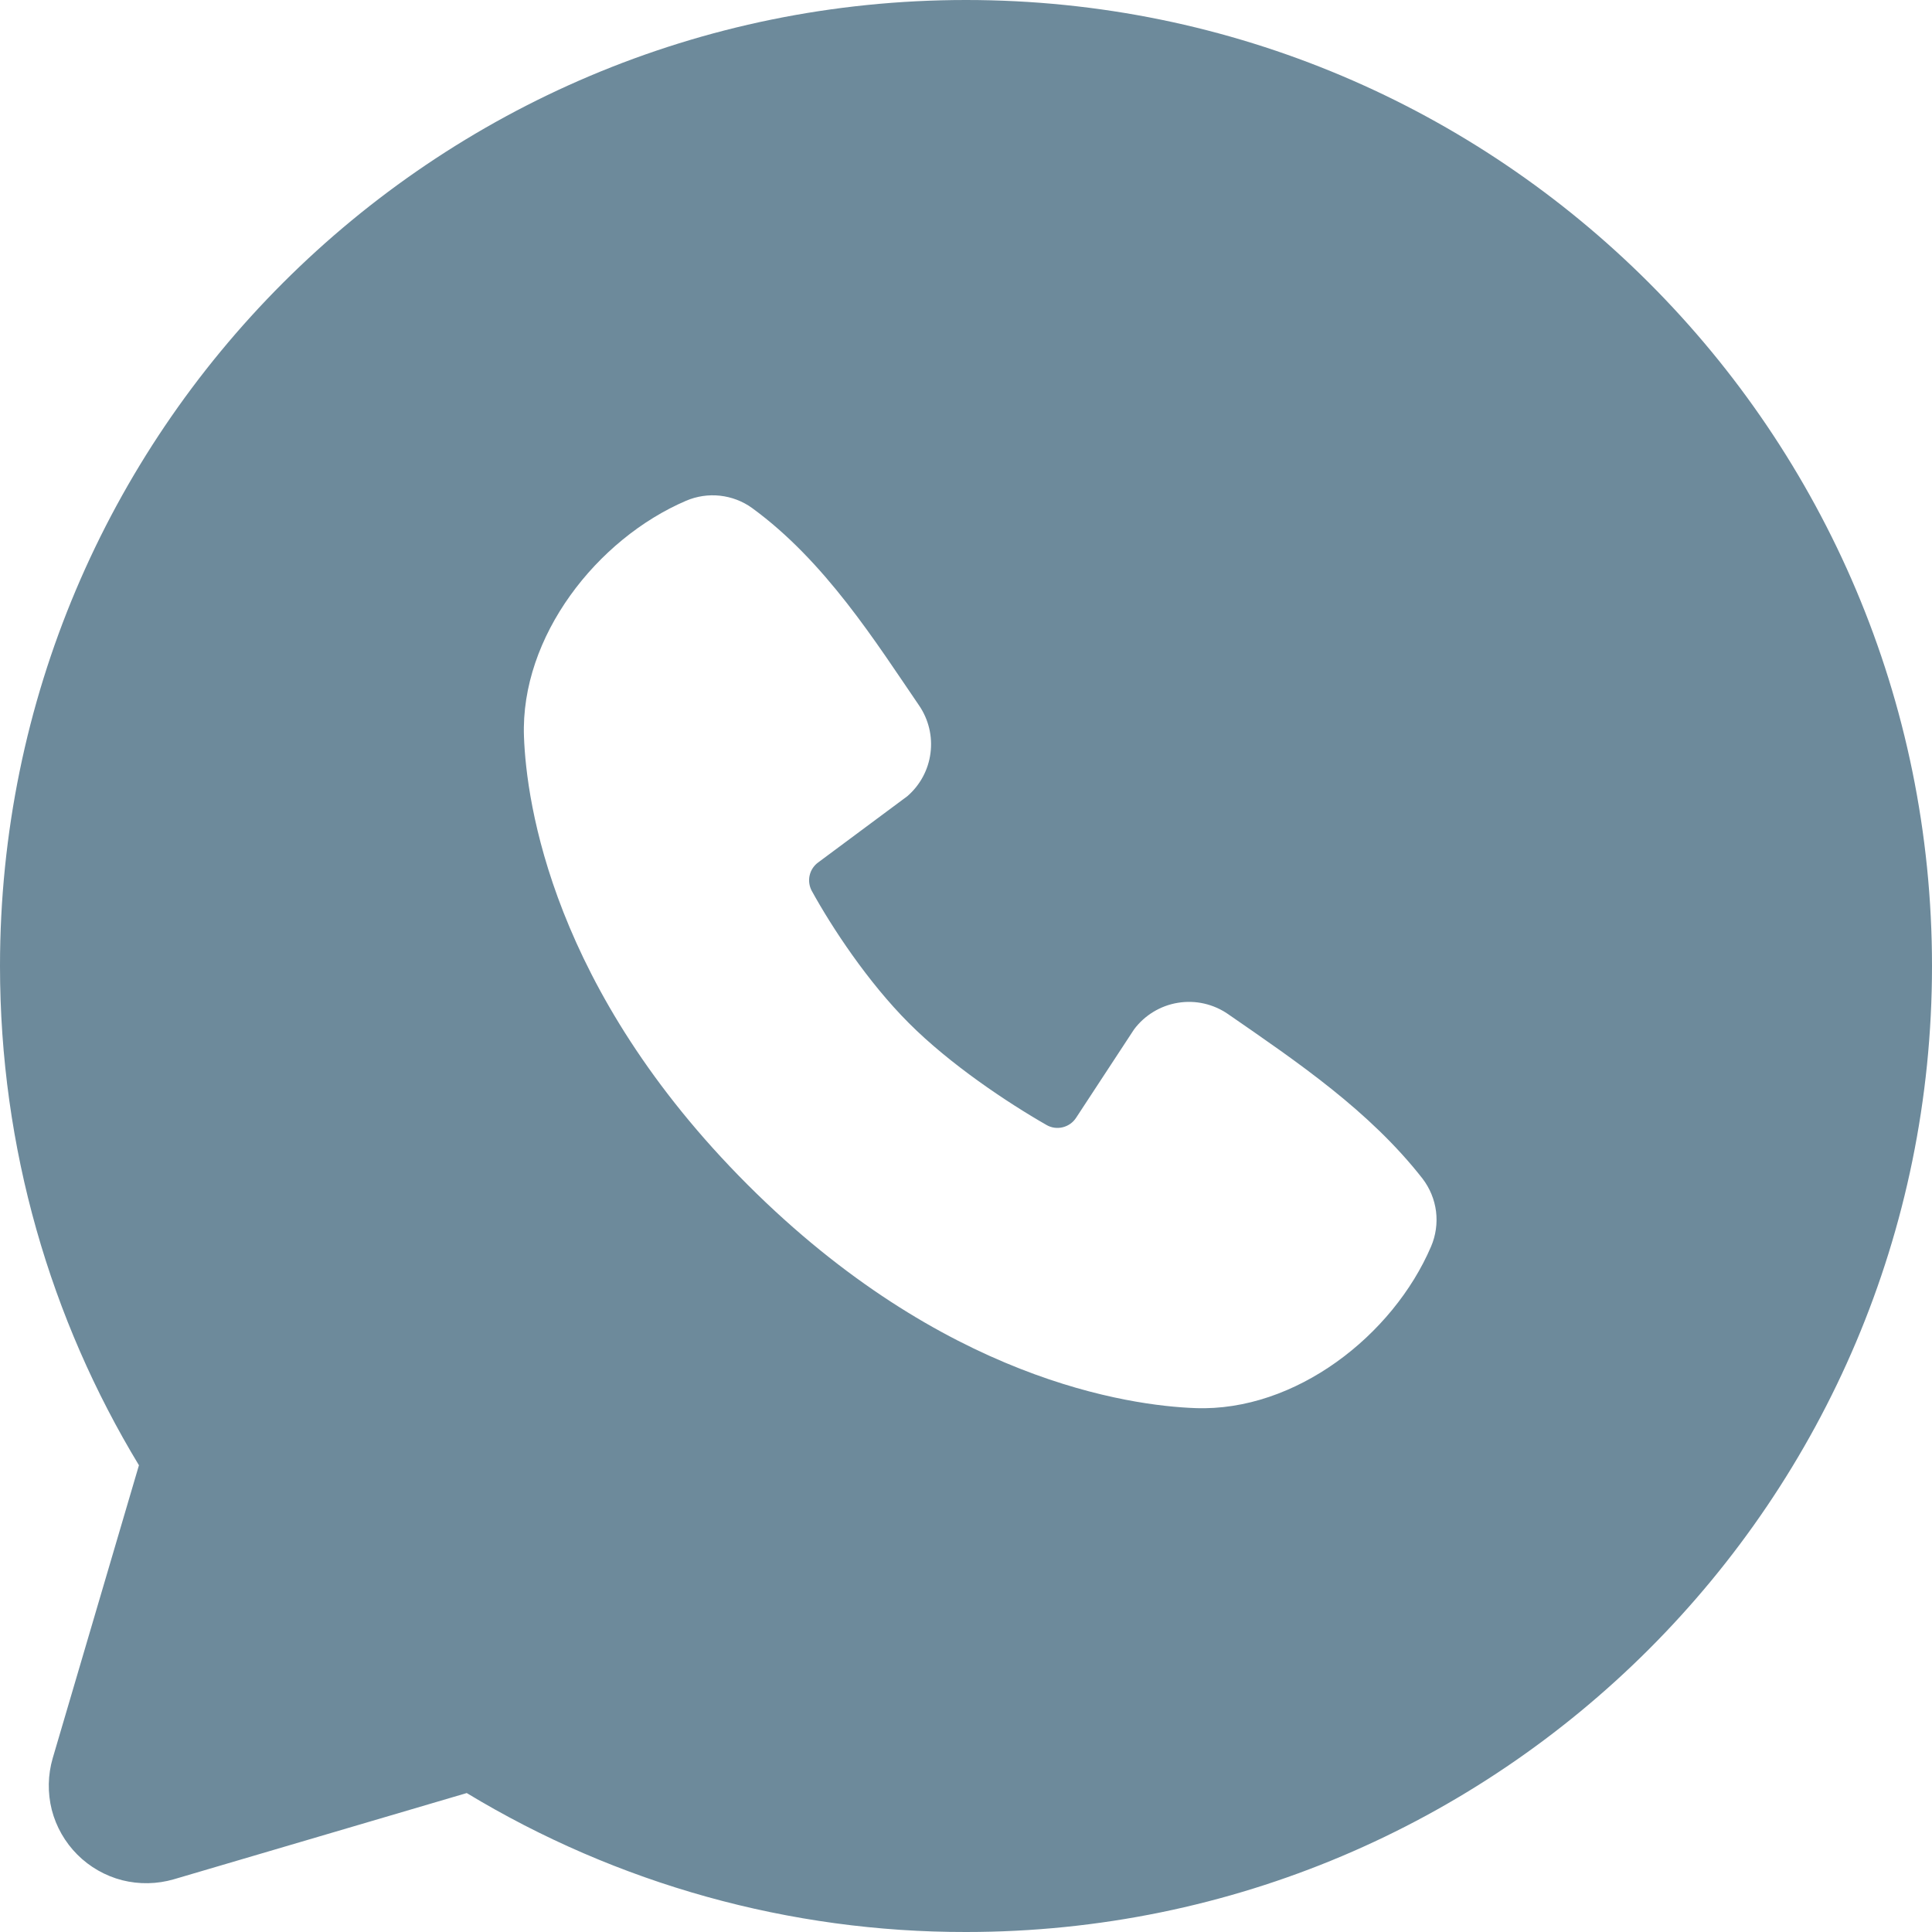 <?xml version="1.0" encoding="UTF-8"?> <svg xmlns="http://www.w3.org/2000/svg" width="24" height="24" viewBox="0 0 24 24" fill="none"><path fill-rule="evenodd" clip-rule="evenodd" d="M12 0C5.372 0 0 5.372 0 12C0 14.268 0.63 16.392 1.726 18.202L0.655 21.84C0.594 22.049 0.59 22.27 0.643 22.482C0.697 22.692 0.807 22.885 0.961 23.039C1.115 23.193 1.308 23.303 1.518 23.357C1.73 23.41 1.951 23.406 2.16 23.345L5.798 22.274C7.669 23.406 9.814 24.003 12 24C18.628 24 24 18.628 24 12C24 5.372 18.628 0 12 0ZM9.286 14.716C11.713 17.142 14.03 17.462 14.849 17.492C16.093 17.538 17.305 16.588 17.777 15.485C17.836 15.348 17.857 15.197 17.839 15.049C17.82 14.9 17.762 14.76 17.671 14.641C17.014 13.801 16.124 13.198 15.256 12.598C15.074 12.472 14.851 12.421 14.633 12.457C14.416 12.492 14.22 12.611 14.088 12.787L13.368 13.885C13.33 13.944 13.271 13.986 13.203 14.003C13.135 14.02 13.063 14.011 13.002 13.976C12.514 13.697 11.802 13.222 11.291 12.71C10.78 12.199 10.333 11.52 10.082 11.063C10.052 11.005 10.043 10.937 10.058 10.873C10.073 10.809 10.11 10.753 10.163 10.714L11.272 9.89C11.43 9.753 11.533 9.562 11.559 9.354C11.586 9.146 11.535 8.935 11.416 8.762C10.878 7.975 10.252 6.974 9.343 6.311C9.226 6.226 9.088 6.174 8.945 6.158C8.801 6.142 8.655 6.164 8.522 6.221C7.418 6.694 6.463 7.906 6.509 9.152C6.539 9.971 6.859 12.288 9.286 14.716Z" fill="#6D8A9B"></path></svg> 